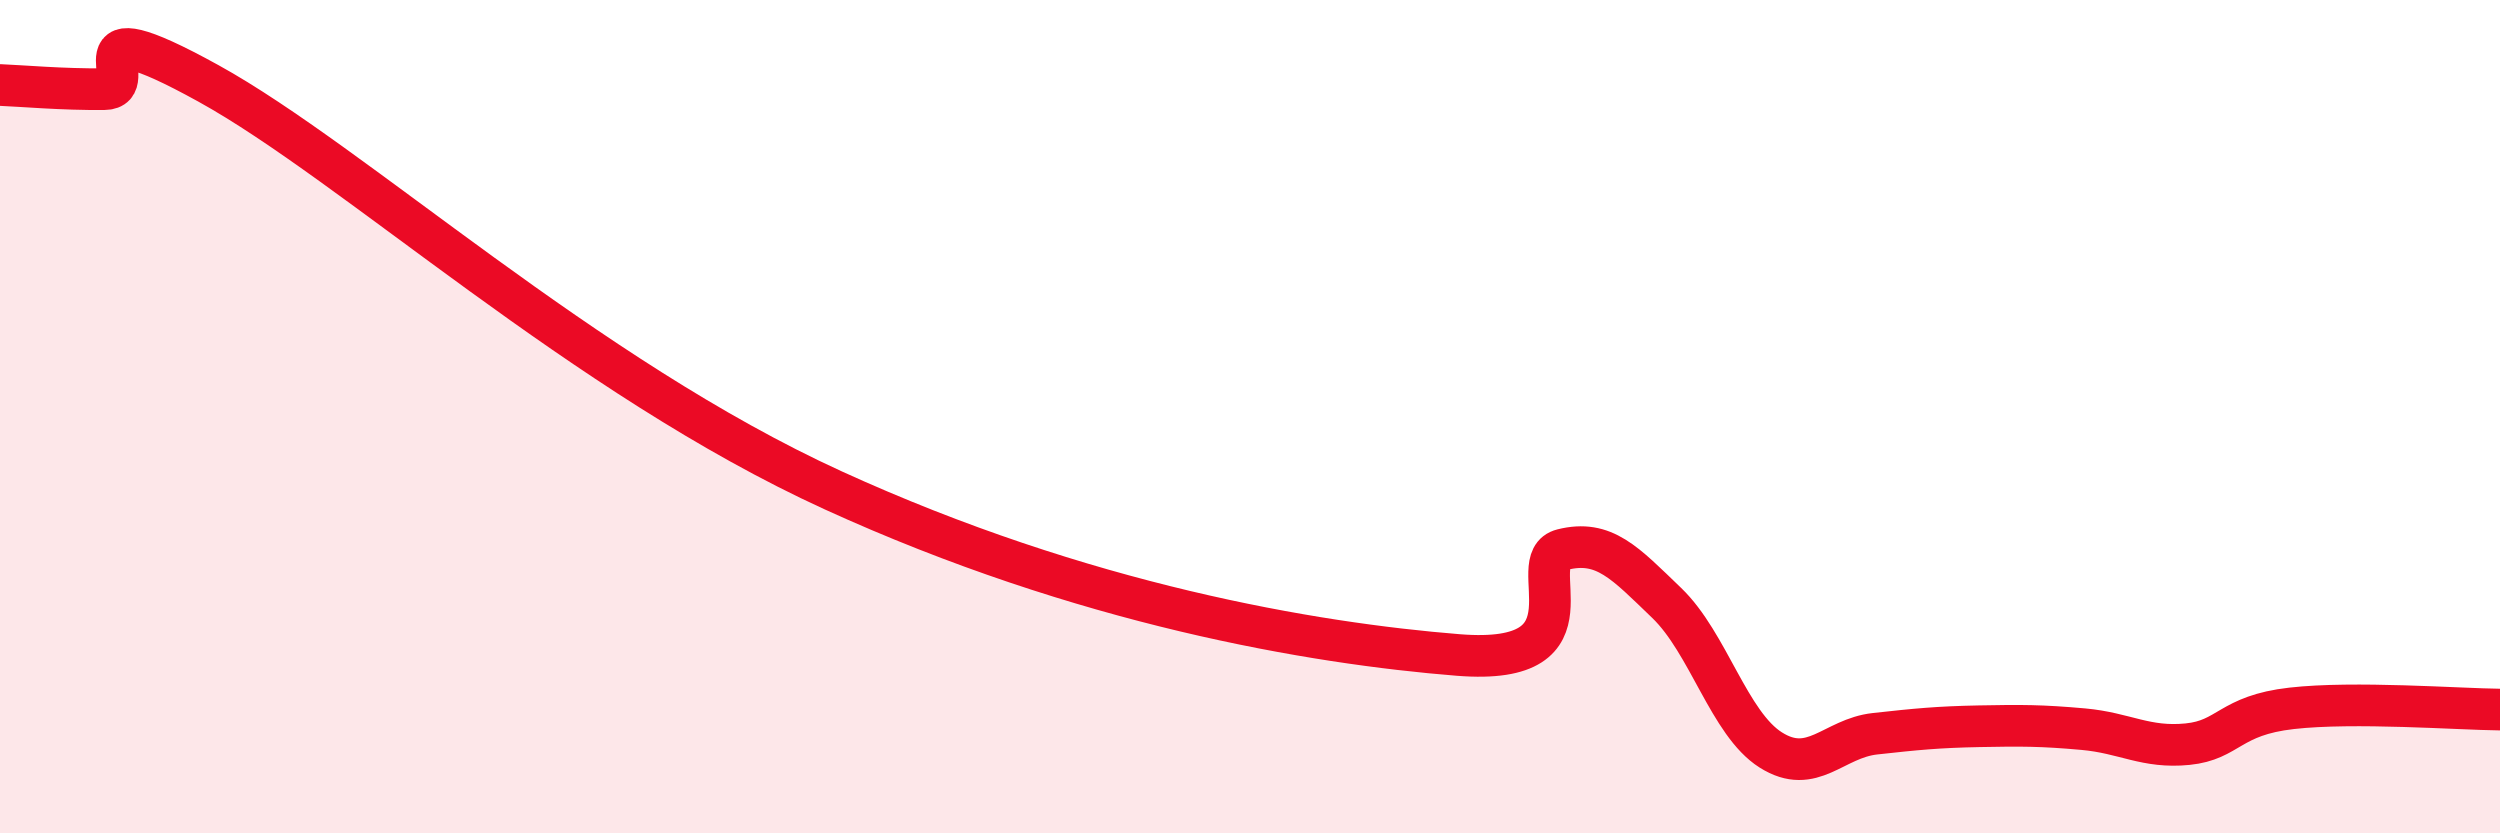 
    <svg width="60" height="20" viewBox="0 0 60 20" xmlns="http://www.w3.org/2000/svg">
      <path
        d="M 0,2.04 C 0.5,2.06 1.5,2.15 2.5,2.14 C 3.5,2.13 1.5,0.07 5,2 C 8.5,3.93 14,9.03 20,11.77 C 26,14.51 31.5,15.44 35,15.72 C 38.5,16 36.5,13.44 37.5,13.19 C 38.5,12.94 39,13.51 40,14.47 C 41,15.43 41.5,17.37 42.5,18 C 43.5,18.63 44,17.72 45,17.61 C 46,17.5 46.5,17.45 47.5,17.43 C 48.5,17.41 49,17.41 50,17.5 C 51,17.59 51.5,17.96 52.5,17.86 C 53.5,17.76 53.5,17.17 55,17 C 56.5,16.83 59,17.02 60,17.03L60 20L0 20Z"
        fill="#EB0A25"
        opacity="0.1"
        stroke-linecap="round"
        stroke-linejoin="round"
      />
      <path
        d="M 0,2.04 C 0.5,2.06 1.5,2.15 2.5,2.14 C 3.5,2.13 1.5,0.07 5,2 C 8.5,3.93 14,9.03 20,11.77 C 26,14.51 31.5,15.44 35,15.72 C 38.5,16 36.5,13.44 37.5,13.19 C 38.5,12.94 39,13.51 40,14.47 C 41,15.43 41.5,17.37 42.5,18 C 43.5,18.63 44,17.72 45,17.61 C 46,17.5 46.5,17.45 47.5,17.43 C 48.5,17.41 49,17.41 50,17.5 C 51,17.59 51.5,17.96 52.5,17.86 C 53.5,17.76 53.5,17.17 55,17 C 56.5,16.83 59,17.02 60,17.03"
        stroke="#EB0A25"
        stroke-width="1"
        fill="none"
        stroke-linecap="round"
        stroke-linejoin="round"
      />
    </svg>
  
